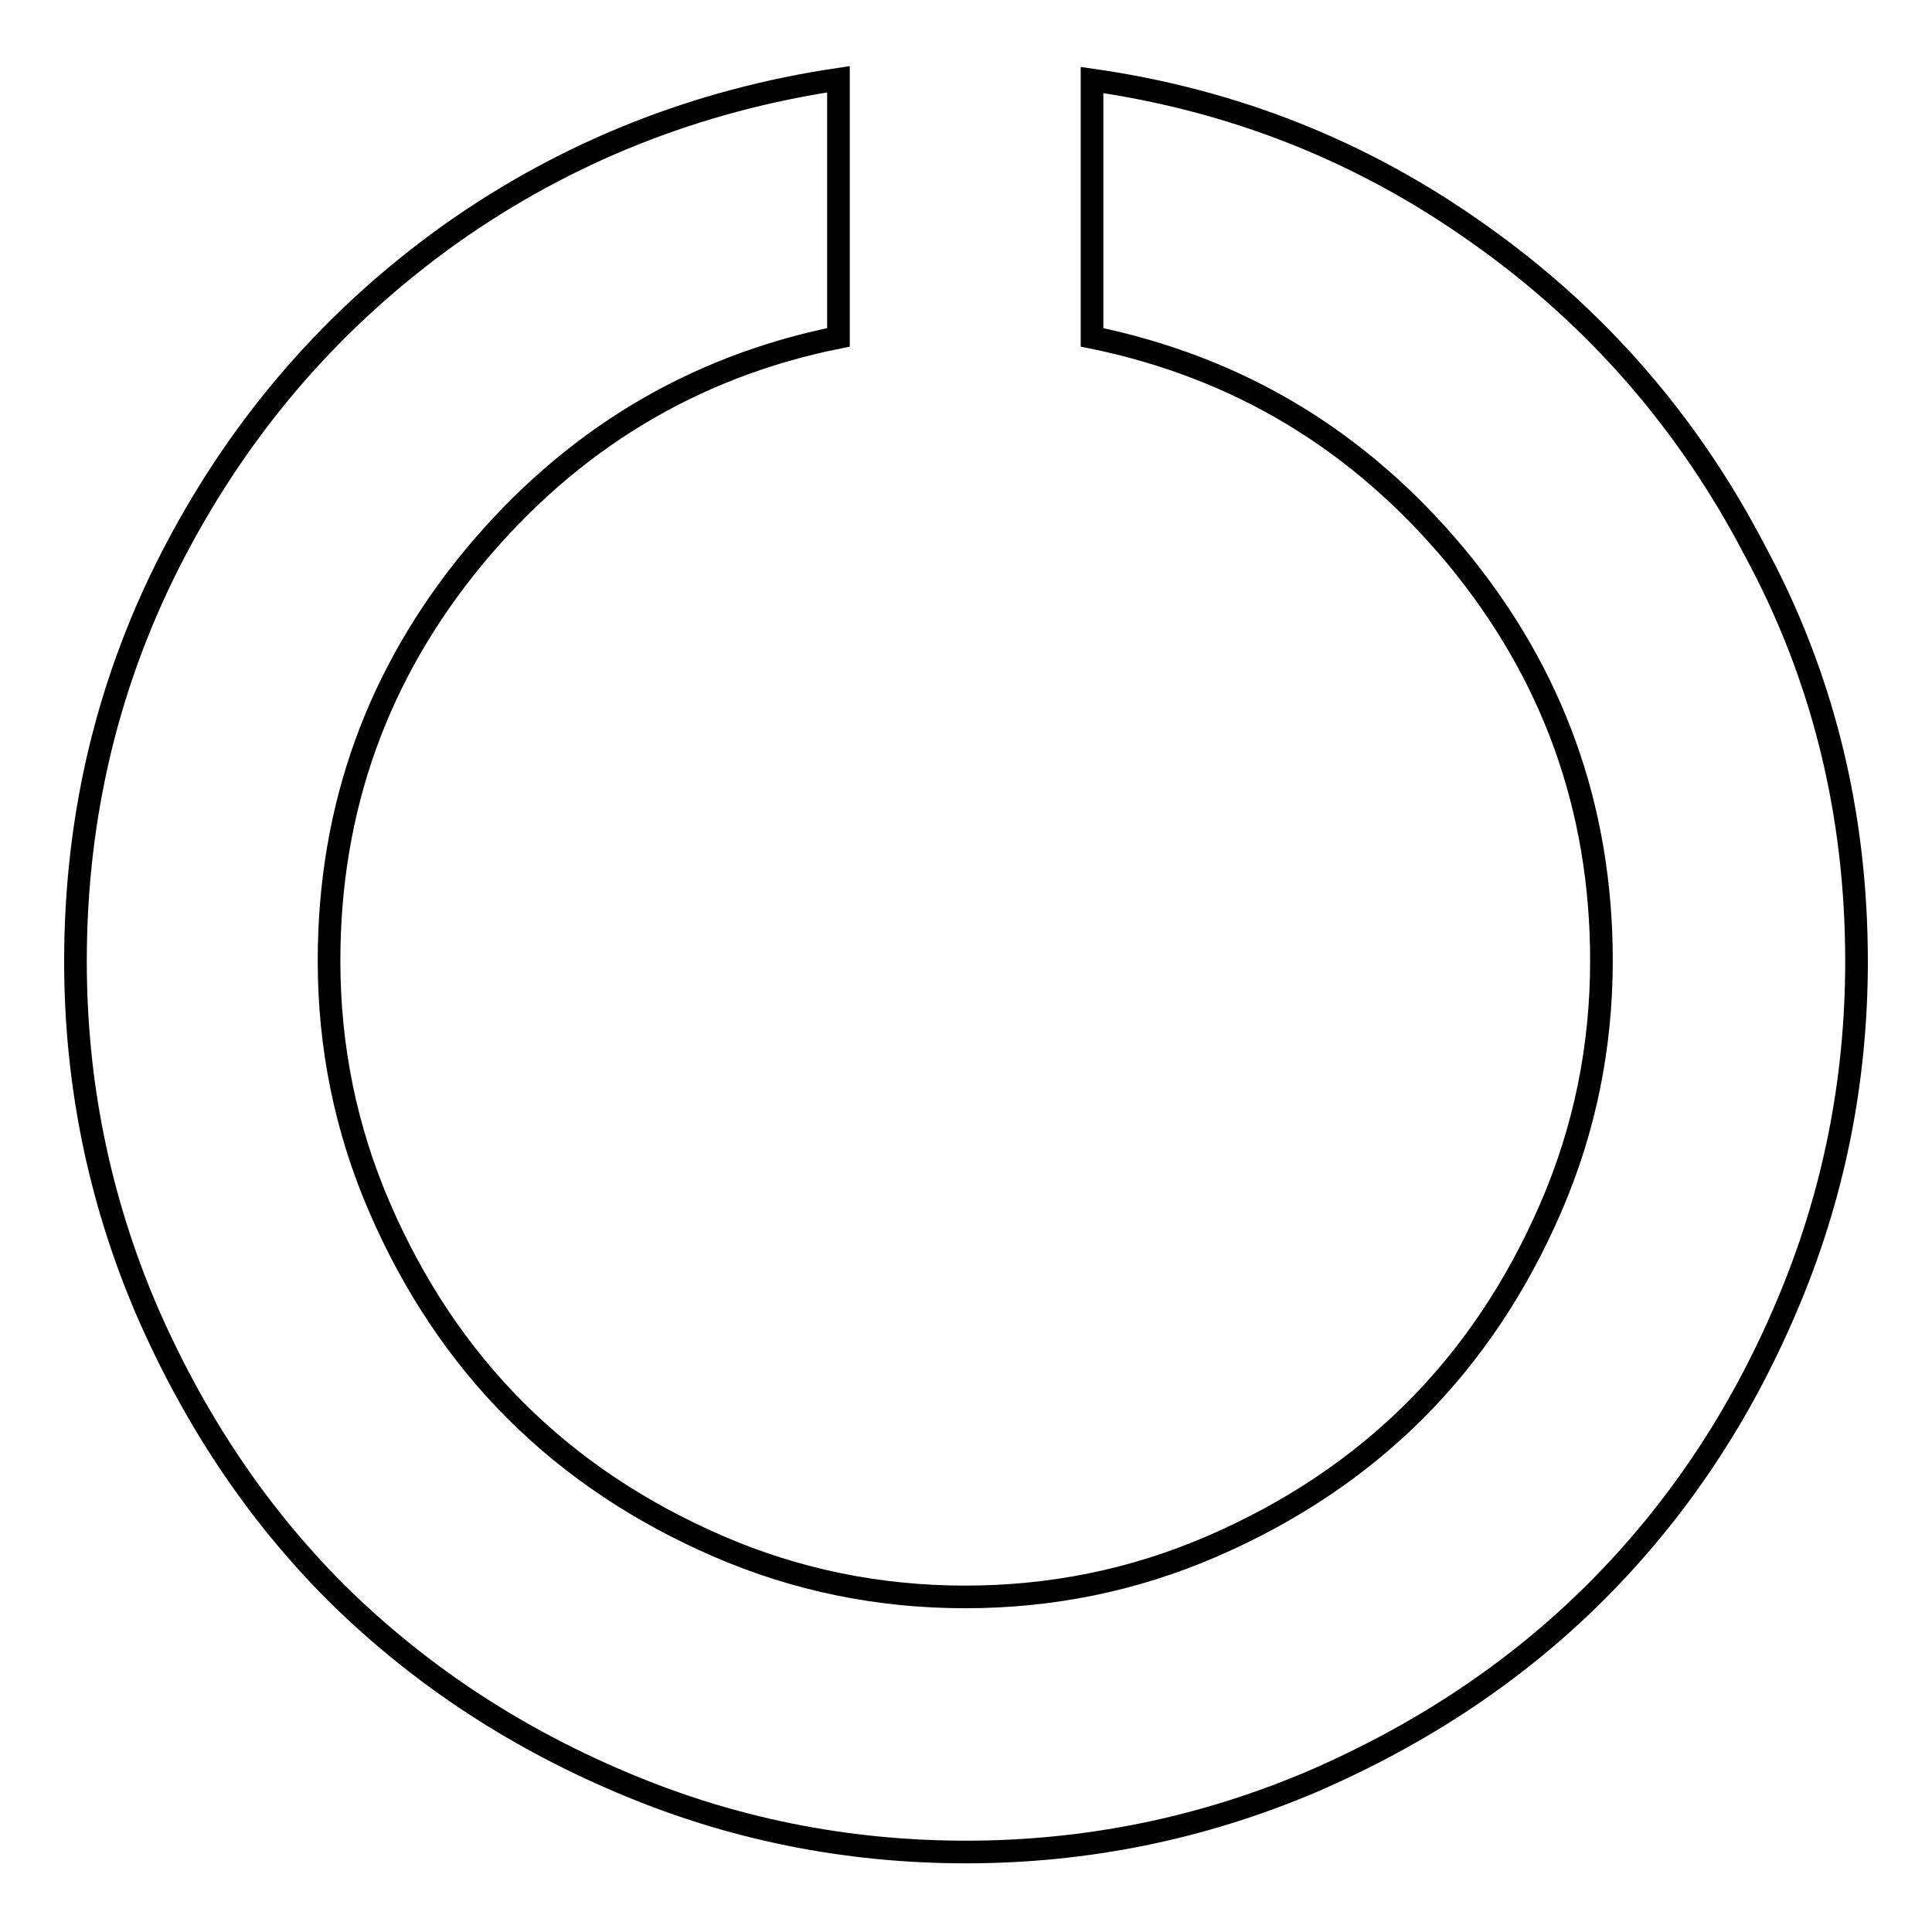 <?xml version="1.0" encoding="utf-8"?>
<!-- Svg Vector Icons : http://www.onlinewebfonts.com/icon -->
<!DOCTYPE svg PUBLIC "-//W3C//DTD SVG 1.1//EN" "http://www.w3.org/Graphics/SVG/1.1/DTD/svg11.dtd">
<svg version="1.1" xmlns="http://www.w3.org/2000/svg" xmlns:xlink="http://www.w3.org/1999/xlink" x="0px" y="0px" viewBox="0 0 256 256" enable-background="new 0 0 256 256" xml:space="preserve">
<g><g><path stroke-width="3" fill-opacity="0" stroke="#000000"  d="M246,127.4c0,16-3.1,31.3-9.3,45.8c-6.2,14.6-14.6,27.1-25.2,37.7c-10.5,10.5-23.1,18.9-37.7,25.2c-14.6,6.2-29.9,9.3-45.8,9.3c-16,0-31.3-3.1-45.8-9.3c-14.6-6.2-27.1-14.6-37.7-25.1c-10.5-10.5-18.9-23.1-25.2-37.7c-6.2-14.6-9.3-29.9-9.3-45.9c0-19.5,4.4-37.7,13.3-54.6s21-30.8,36.4-41.8c15.4-10.9,32.6-17.7,51.4-20.5v34.2c-19.4,3.9-35.5,13.7-48.3,29.1c-12.8,15.5-19.2,33.3-19.2,53.5c0,11.4,2.2,22.3,6.7,32.7s10.5,19.4,18,26.9c7.5,7.5,16.5,13.5,26.9,18c10.4,4.5,21.3,6.7,32.7,6.7c11.4,0,22.3-2.2,32.7-6.7s19.4-10.5,26.9-18s13.5-16.5,18-26.9c4.5-10.4,6.7-21.3,6.7-32.7c0-20.2-6.4-38-19.2-53.5c-12.8-15.4-28.8-25.1-48.3-29.1V10.6c18.9,2.7,36,9.5,51.4,20.5c15.4,10.9,27.6,24.9,36.4,41.8C241.6,89.7,246,107.9,246,127.4z"/></g></g>
</svg>